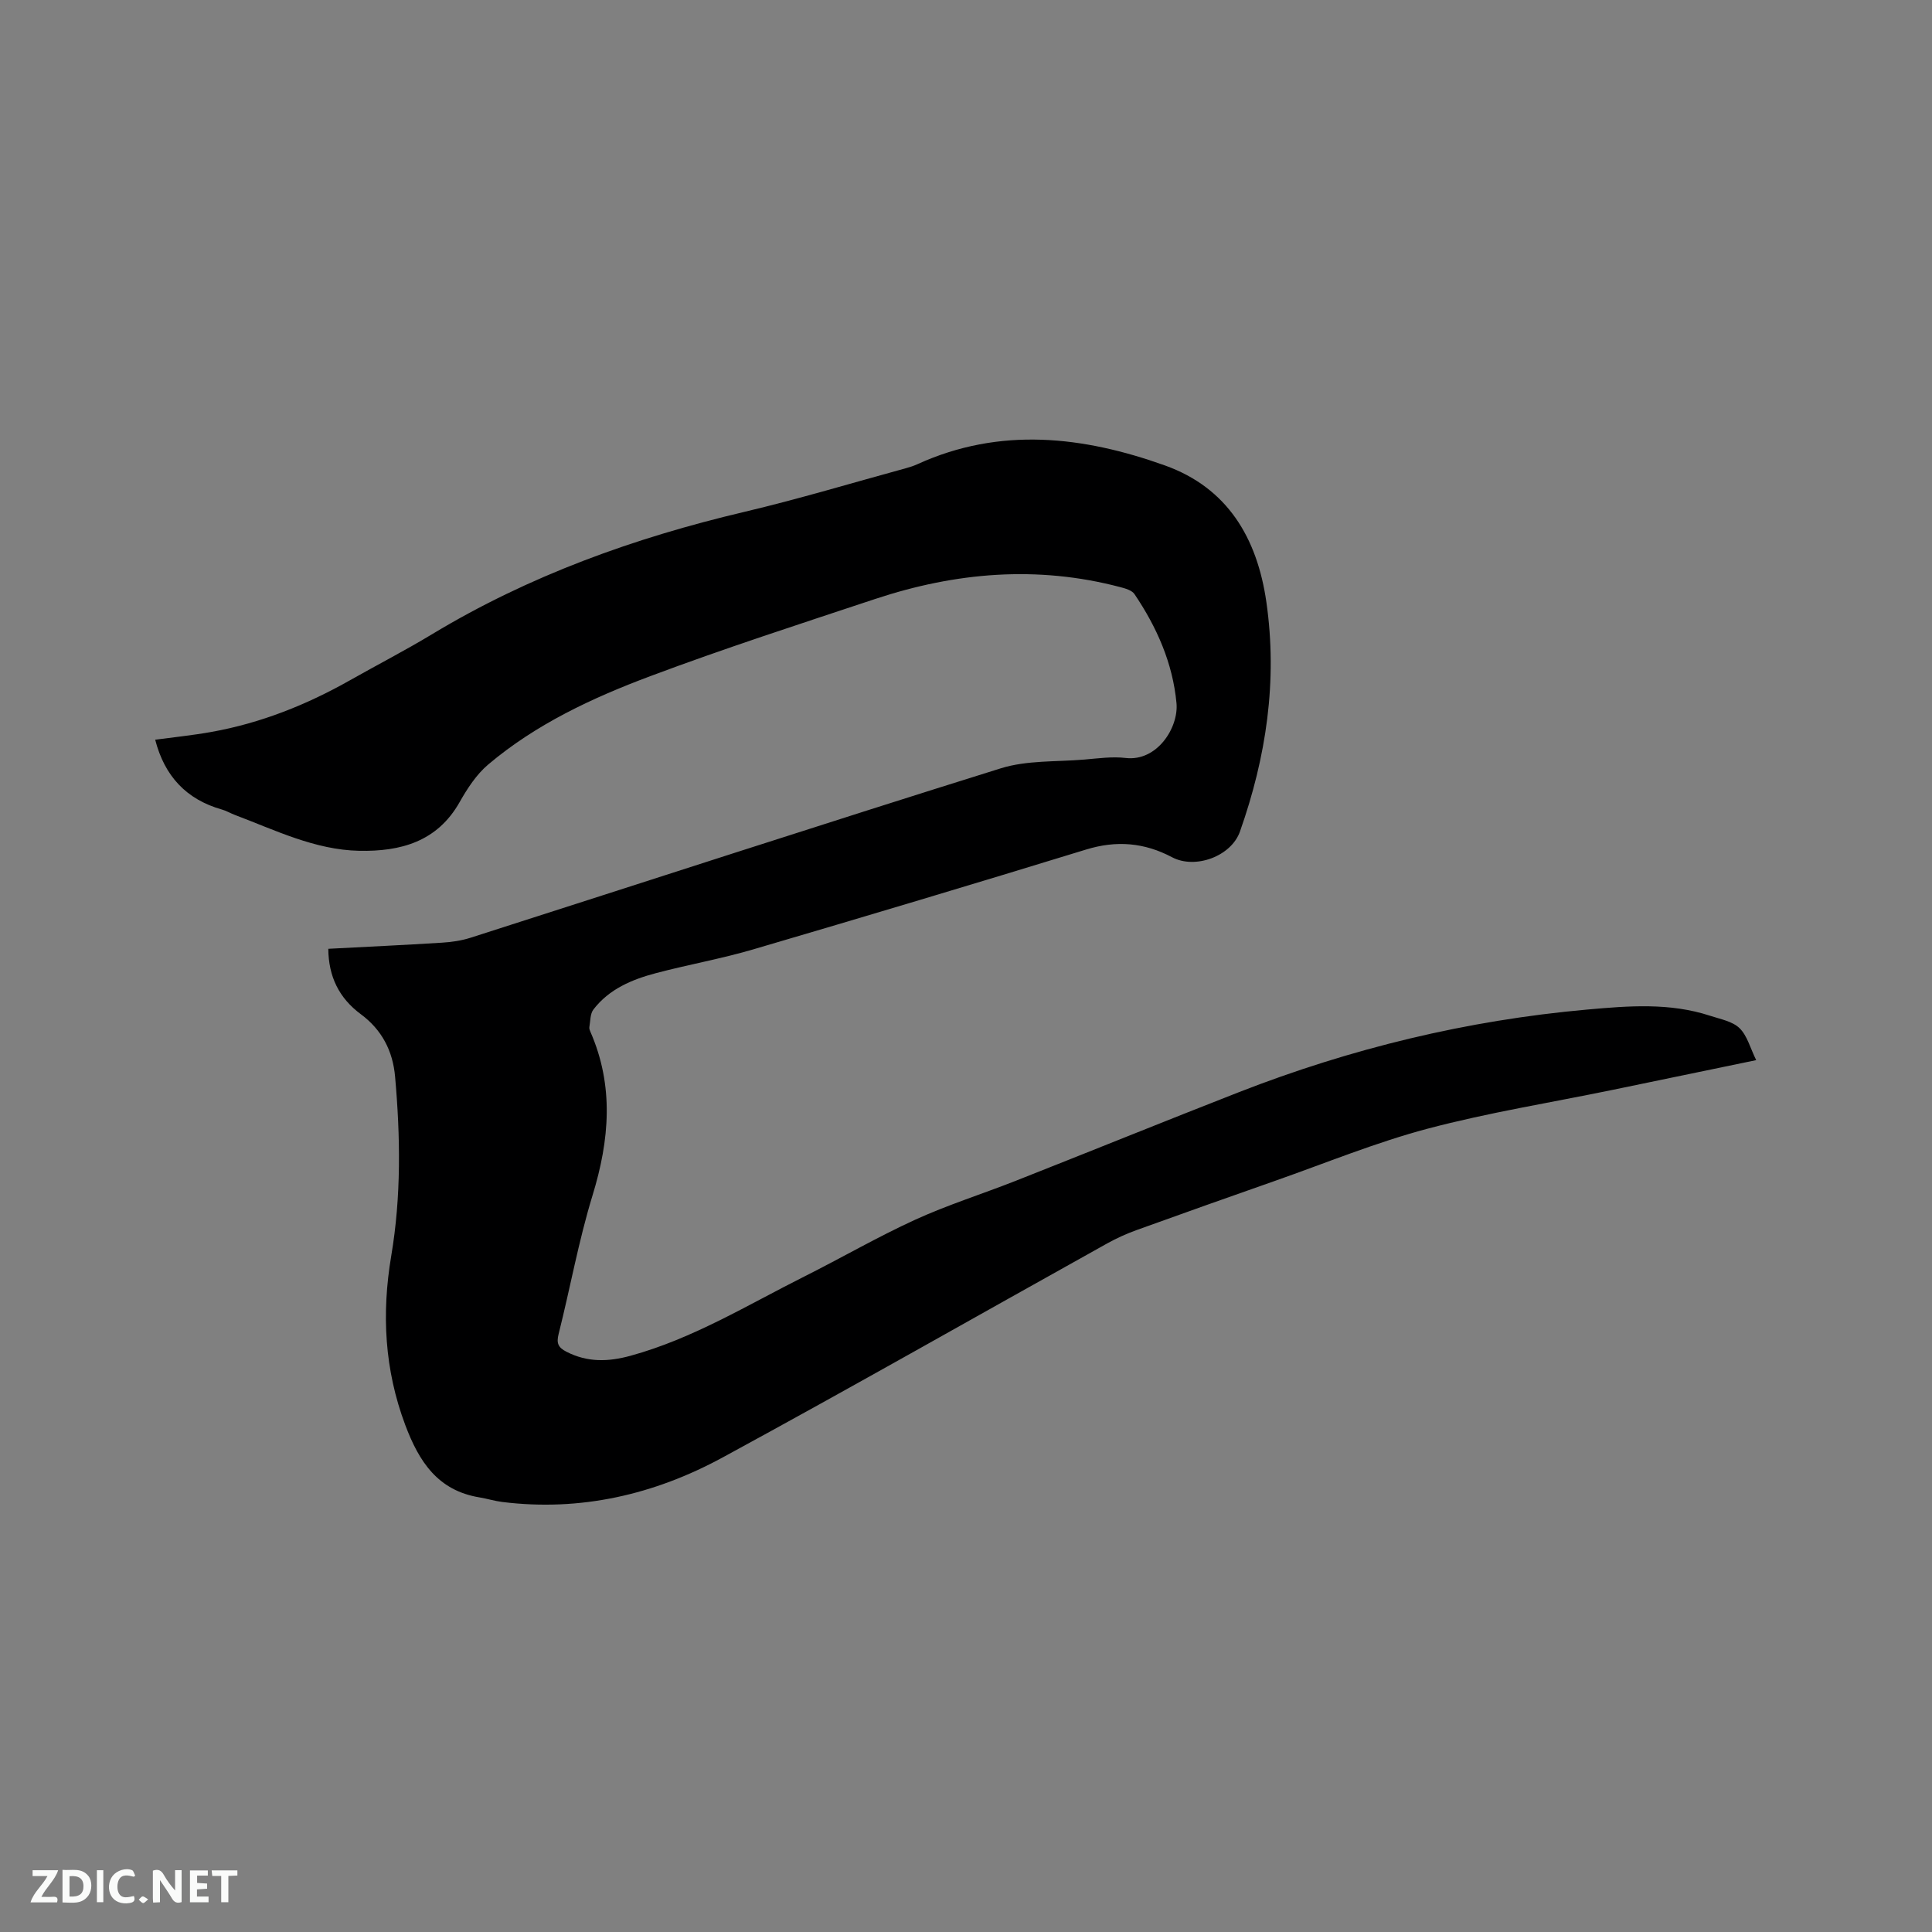 <svg enable-background="new 0 0 400 400" viewBox="0 0 400 400" xmlns="http://www.w3.org/2000/svg"><rect x="0" y="0" width="400" height="400" fill="#808080" stroke="none"/><path d="m67.97 196.44c7.93-.42 15.74-.78 23.55-1.27 1.98-.12 4.01-.42 5.9-1.02 36.59-11.71 73.12-23.63 109.79-35.08 5.42-1.69 11.5-1.32 17.28-1.81 2.85-.24 5.76-.66 8.56-.33 6.54.77 11-6.33 10.53-11.36-.78-8.3-4.08-15.73-8.7-22.57-.54-.8-1.93-1.18-3-1.46-17.15-4.51-34.04-3.05-50.68 2.47-15.57 5.17-31.2 10.22-46.56 15.98-11.99 4.49-23.67 9.93-33.58 18.31-2.43 2.06-4.31 4.96-5.9 7.77-4.65 8.24-12.29 10.25-20.79 10.08-9.19-.19-17.39-4.28-25.8-7.45-.89-.34-1.73-.85-2.64-1.1-7.34-2.08-11.86-6.9-13.8-14.45 3.78-.51 7.73-.91 11.64-1.61 10.22-1.83 19.72-5.62 28.73-10.72 5.62-3.18 11.37-6.14 16.9-9.48 20.15-12.17 41.95-20 64.78-25.38 11.22-2.65 22.28-5.99 33.41-9.03.81-.22 1.63-.49 2.39-.84 17.1-7.78 34.3-5.77 51.19.27 12.96 4.63 19.11 15 21.02 28.29 2.34 16.34-.03 32.1-5.47 47.51-1.8 5.12-9.24 7.87-14.06 5.32-5.72-3.03-11.48-3.53-17.77-1.6-22.97 7.05-45.99 13.94-69.05 20.71-6.59 1.93-13.39 3.13-20.04 4.89-4.96 1.31-9.69 3.29-12.94 7.53-.69.9-.62 2.41-.84 3.65-.05.29.08.64.2.92 4.93 11.24 3.98 22.42.46 33.91-2.88 9.39-4.62 19.14-7.02 28.68-.49 1.93-.11 2.81 1.63 3.7 4.34 2.22 8.65 2.09 13.24.83 12.92-3.54 24.24-10.52 36.05-16.44 7.67-3.85 15.11-8.17 22.9-11.73 6.72-3.07 13.81-5.3 20.7-8.01 15.46-6.1 30.85-12.35 46.33-18.4 23.22-9.06 47.21-14.88 72.08-17.1 8.59-.77 17.12-1.46 25.49 1.29 2.1.69 4.59 1.13 6.07 2.56 1.59 1.54 2.21 4.1 3.45 6.62-10.55 2.18-20.16 4.19-29.79 6.17-12.76 2.63-25.66 4.69-38.23 8.02-10.71 2.84-21.05 7.1-31.53 10.78-9.59 3.36-19.16 6.76-28.72 10.21-2.08.75-4.12 1.67-6.05 2.74-26.56 14.79-52.97 29.84-79.68 44.35-14.14 7.68-29.42 11.23-45.66 9.2-1.57-.2-3.1-.68-4.67-.94-8.64-1.42-12.52-7.41-15.37-15-4.3-11.47-4.91-23.04-2.9-35 2.08-12.3 1.9-24.7.8-37.1-.47-5.36-2.76-9.74-7.11-12.95-4.49-3.34-6.67-7.76-6.72-13.53z" fill="#000001"/><g fill="#fafbfa"><path d="m37.59 393.81c-.92.31-1.52.05-2-.78-.7-1.2-1.52-2.34-2.47-3.78v4.59c-.55.03-.95.05-1.41.07-.03-.37-.06-.64-.06-.91 0-1.91 0-3.81 0-5.7 1.13-.41 1.77-.03 2.29.91.62 1.11 1.38 2.14 2.31 3.19v-4.2h1.35v6.61z"/><path d="m12.94 393.88v-6.75c1.9.19 3.93-.54 5.37 1.29.8 1.01.78 2.88.03 3.97-1.37 1.97-3.4 1.51-5.4 1.49m1.45-1.22c2.04.12 2.92-.58 2.89-2.21-.03-1.51-.98-2.19-2.89-2z"/><path d="m11.81 393.87h-5.49c.68-2.18 2.47-3.48 3.51-5.45h-3.08v-1.21h5.29c-.71 2.13-2.44 3.48-3.47 5.51.86 0 1.63.04 2.39-.01.79-.05 1.14.21.85 1.16"/><path d="m39.33 393.86v-6.61h3.7v1.07h-2.22v1.52c.68.04 1.34.09 2.07.13v1.07c-.72.05-1.38.09-2.1.14v1.48h2.4v1.19h-3.85z"/><path d="m27.71 388.56c-1.15-.3-2.46-.61-3.1.64-.37.73-.41 1.93-.06 2.67.63 1.35 1.99.93 3.17.68.35.94-.01 1.32-.93 1.46-1.62.25-3.05-.27-3.76-1.48-.73-1.24-.6-3.03.31-4.17.88-1.11 2.71-1.7 4-1.16.32.13.44.74.65 1.12-.1.08-.19.16-.28.24"/><path d="m49.15 387.24v1.07c-.59.02-1.17.05-1.87.08v5.44h-1.48v-5.44h-1.85c-.05-.4-.08-.73-.13-1.15z"/><path d="m20.06 387.21h1.33v6.62h-1.33z"/><path d="m30.68 393.25c-.49.38-.8.79-1.05.76-.32-.05-.6-.45-.9-.7.26-.24.51-.64.8-.67.29-.04.62.3 1.15.61"/></g></svg>
